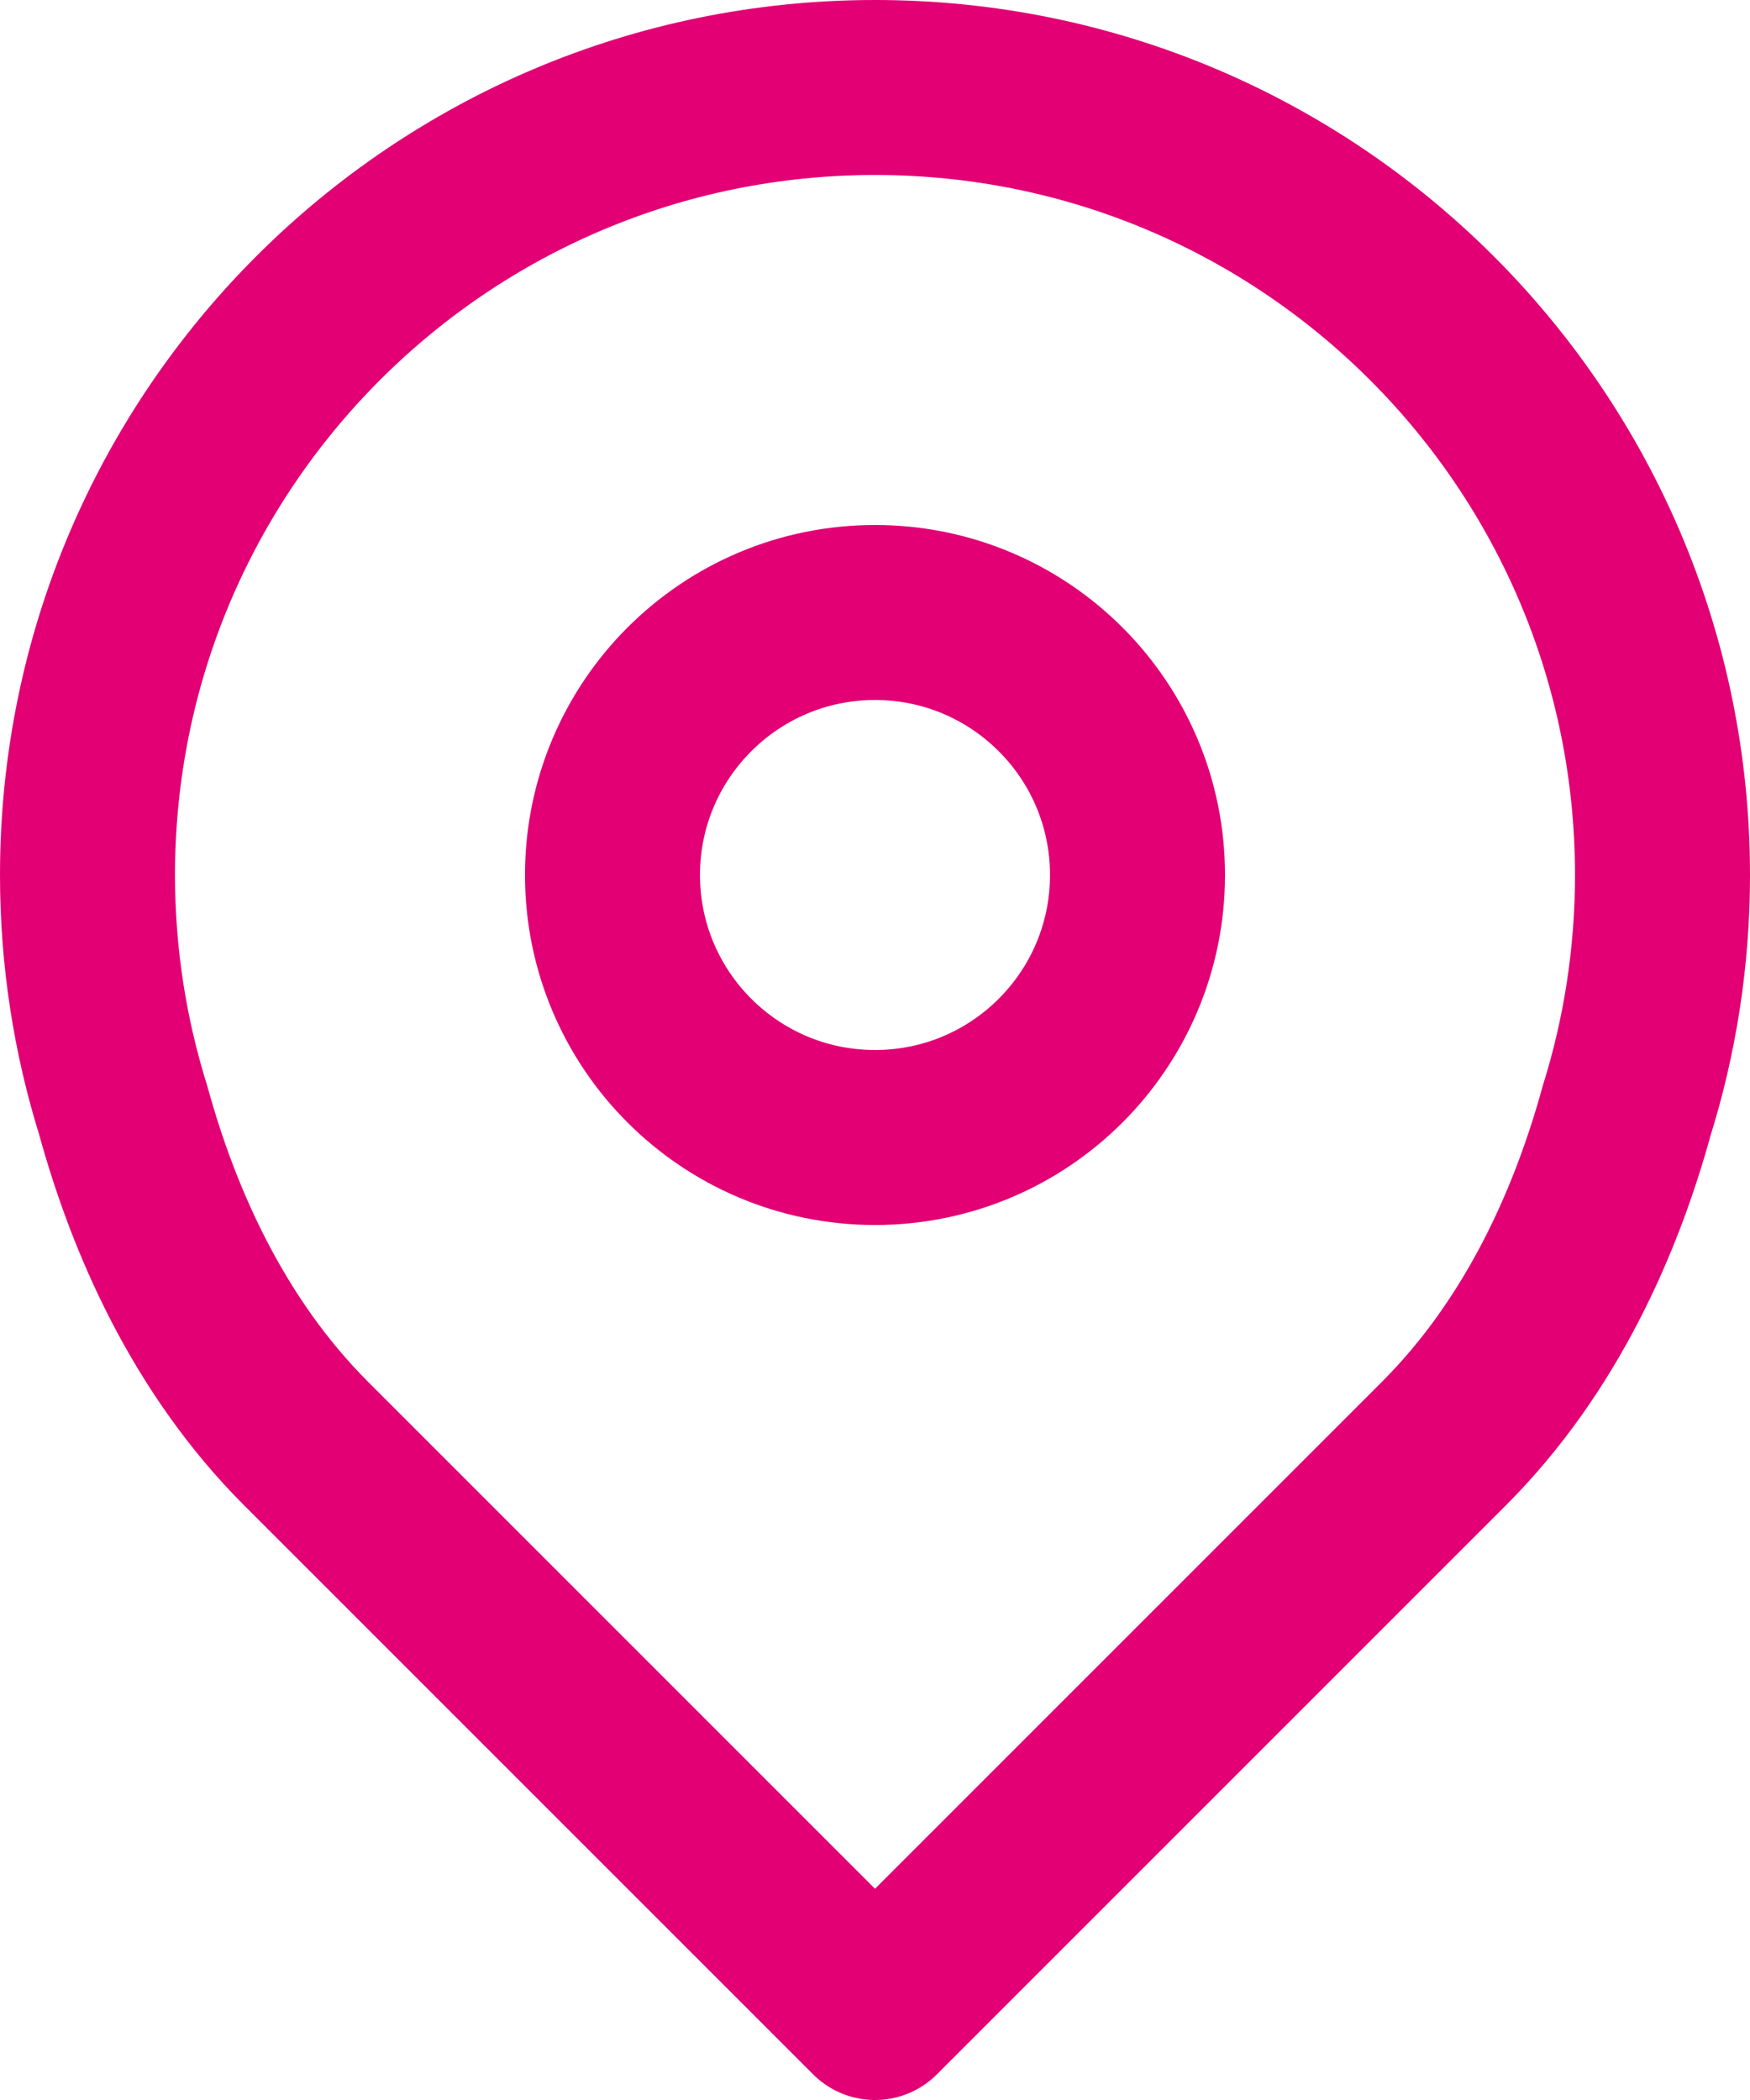 <svg width="20" height="24" viewBox="0 0 20 24" fill="none" xmlns="http://www.w3.org/2000/svg">
<path fill-rule="evenodd" clip-rule="evenodd" d="M18.59 12.695C18.856 11.844 19 10.939 19 10C19 5.029 14.971 1 10 1C5.029 1 1 5.029 1 10C1 10.939 1.144 11.844 1.41 12.695C1.75 13.931 2.369 15.369 3.5 16.5L10 23L16.5 16.5C17.631 15.369 18.25 13.931 18.59 12.695ZM10 13C11.657 13 13 11.657 13 10C13 8.343 11.657 7 10 7C8.343 7 7 8.343 7 10C7 11.657 8.343 13 10 13Z" stroke="#E20074" stroke-width="2" stroke-linecap="round" stroke-linejoin="round"/>
</svg>
